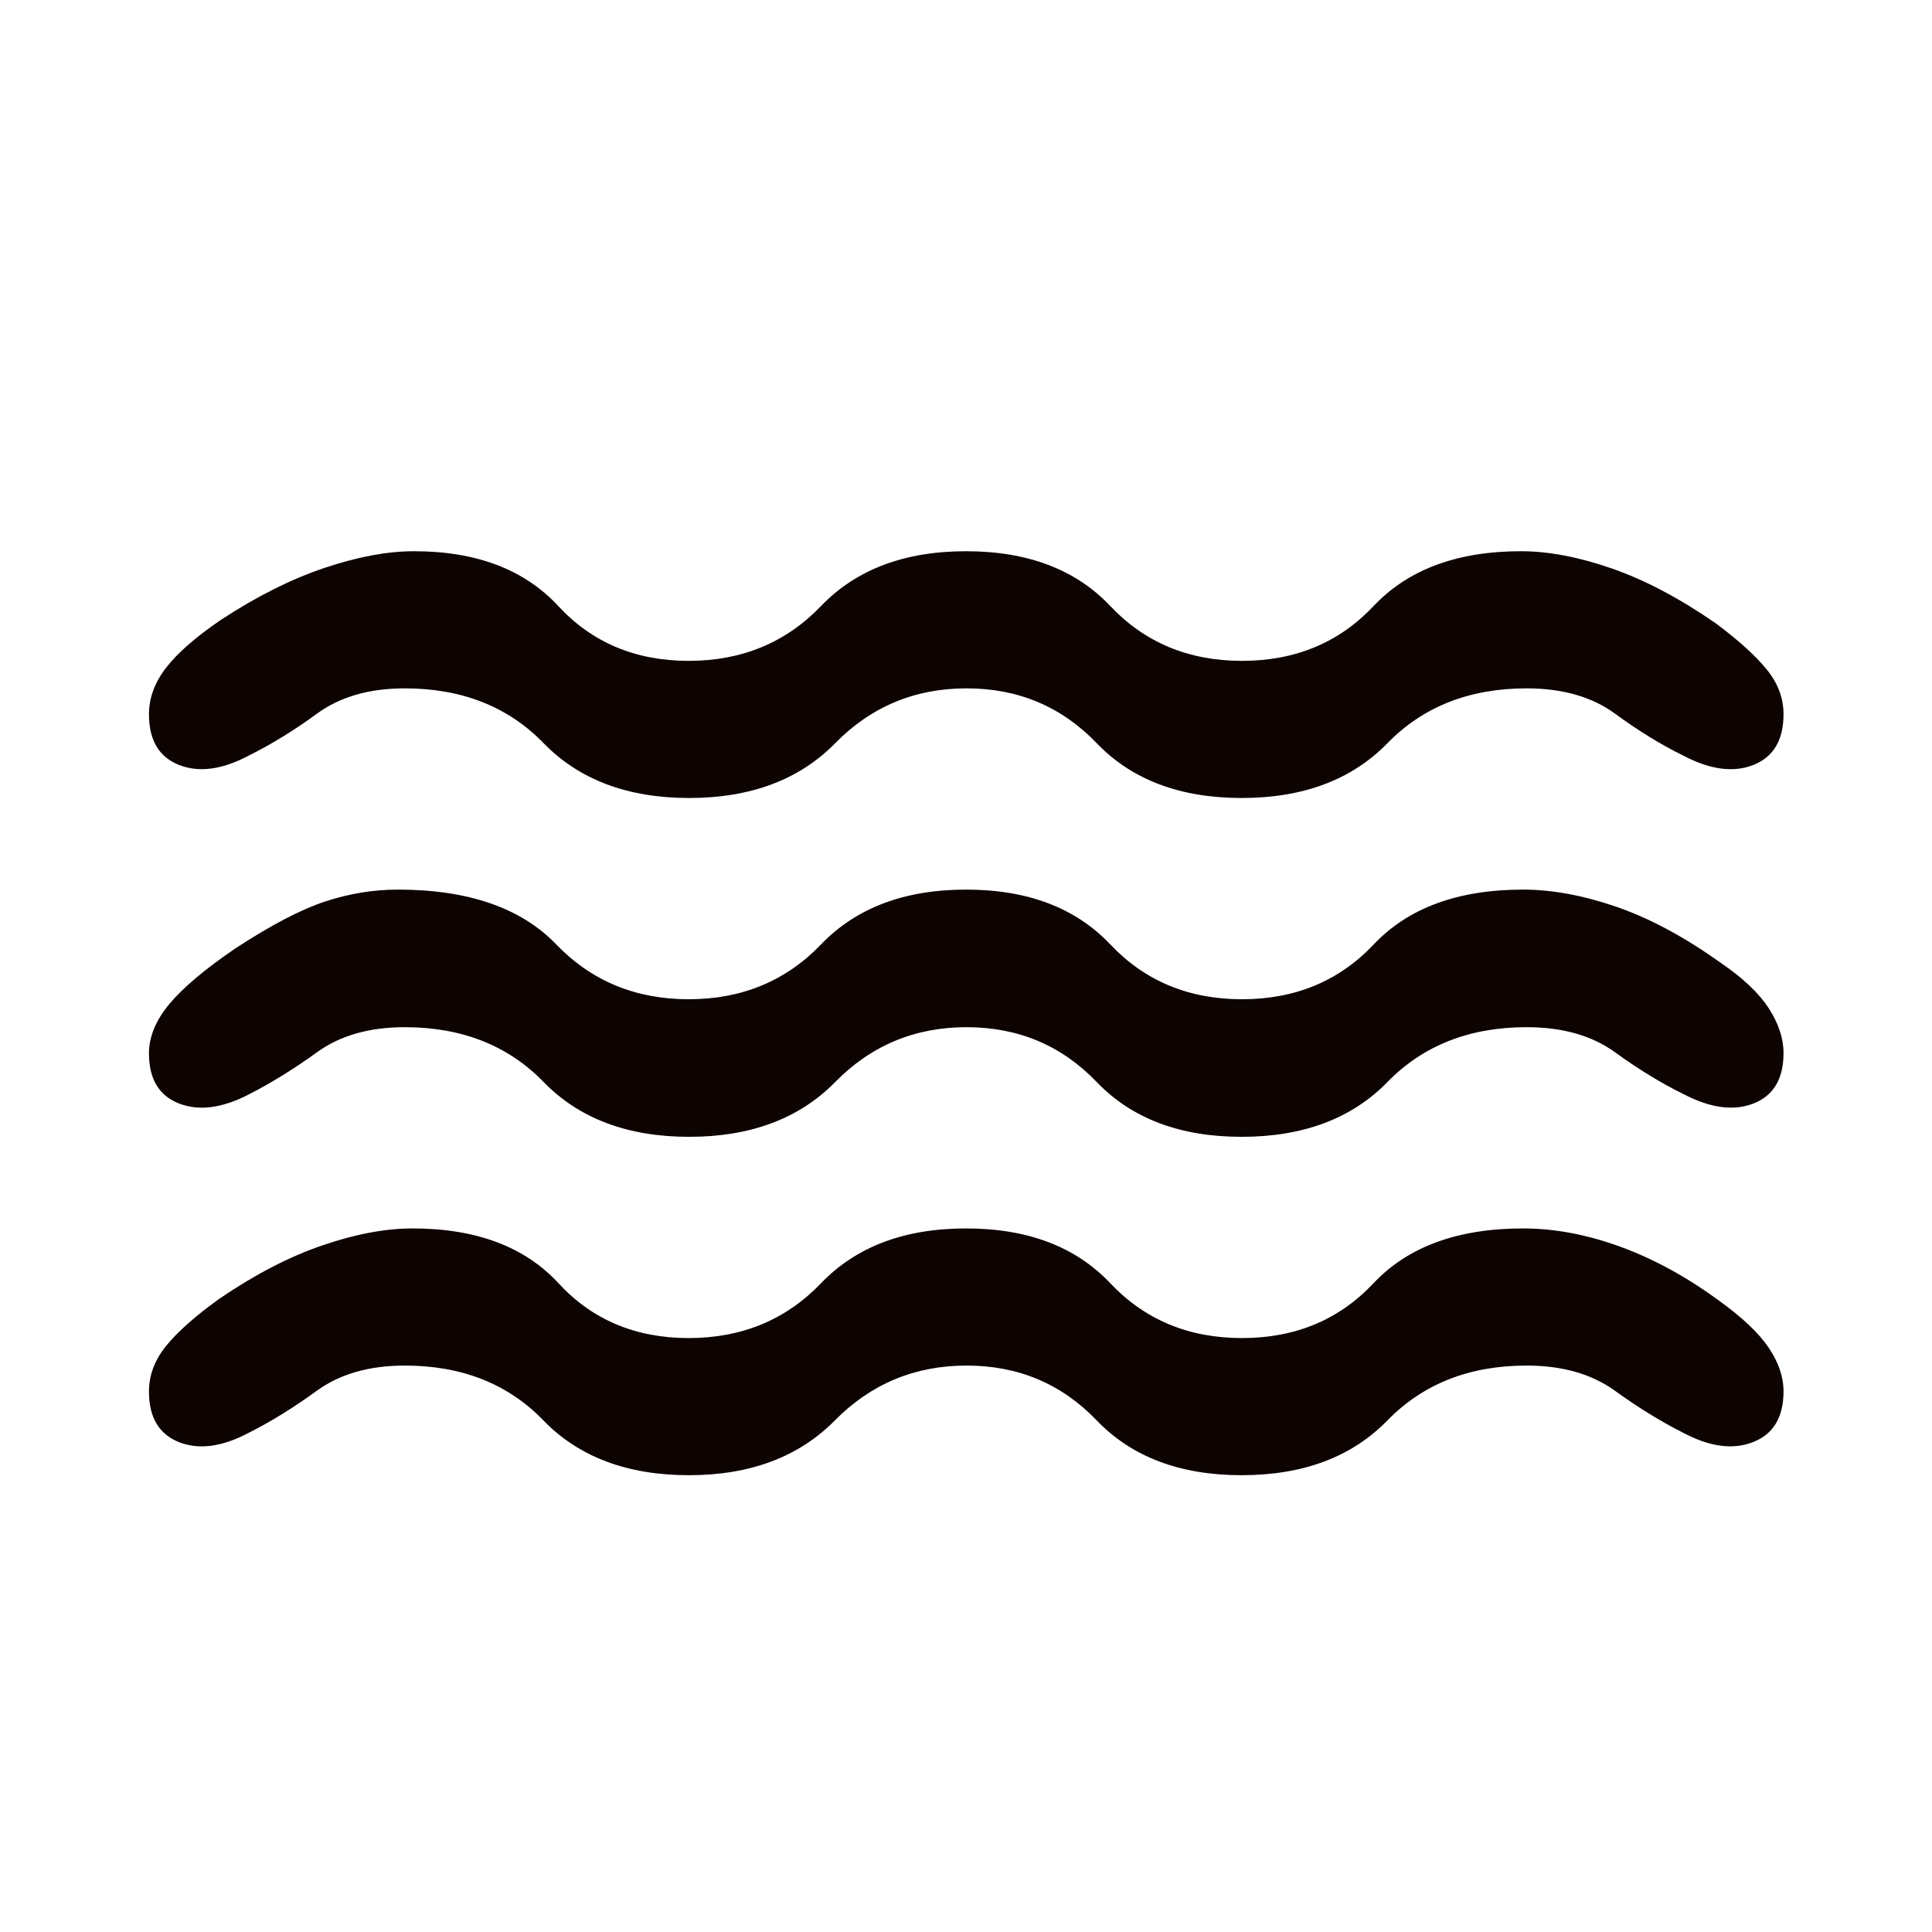 <svg width="48" height="48" viewBox="0 0 48 48" fill="none" xmlns="http://www.w3.org/2000/svg">
<g id="water">
<path id="Vector" d="M10.058 33.927C9.174 33.927 8.445 34.136 7.87 34.553C7.296 34.971 6.736 35.317 6.192 35.591C5.527 35.947 4.946 36.026 4.448 35.83C3.95 35.633 3.701 35.214 3.701 34.572C3.701 34.165 3.844 33.786 4.131 33.434C4.418 33.082 4.856 32.694 5.446 32.27C6.334 31.664 7.189 31.221 8.01 30.941C8.832 30.66 9.577 30.52 10.246 30.52C11.829 30.52 13.039 30.974 13.876 31.882C14.712 32.79 15.79 33.244 17.11 33.244C18.43 33.244 19.526 32.79 20.398 31.882C21.27 30.974 22.471 30.52 24.001 30.52C25.532 30.52 26.727 30.974 27.585 31.882C28.443 32.79 29.533 33.244 30.857 33.244C32.181 33.244 33.27 32.79 34.124 31.882C34.978 30.974 36.217 30.52 37.839 30.52C38.622 30.52 39.429 30.672 40.261 30.976C41.093 31.28 41.91 31.728 42.713 32.318C43.28 32.725 43.688 33.111 43.937 33.475C44.186 33.84 44.311 34.205 44.311 34.569C44.311 35.209 44.06 35.629 43.558 35.827C43.056 36.026 42.473 35.947 41.807 35.591C41.263 35.317 40.702 34.971 40.123 34.553C39.545 34.136 38.813 33.927 37.929 33.927C36.509 33.927 35.357 34.381 34.471 35.289C33.586 36.197 32.378 36.651 30.848 36.651C29.319 36.651 28.118 36.197 27.247 35.289C26.376 34.381 25.298 33.927 24.014 33.927C22.73 33.927 21.64 34.381 20.743 35.289C19.847 36.197 18.638 36.651 17.116 36.651C15.584 36.651 14.379 36.197 13.5 35.289C12.622 34.381 11.474 33.927 10.058 33.927ZM10.056 25.52C9.177 25.52 8.451 25.727 7.879 26.141C7.307 26.554 6.744 26.902 6.192 27.185C5.527 27.532 4.946 27.61 4.448 27.416C3.95 27.222 3.701 26.807 3.701 26.17C3.701 25.76 3.869 25.352 4.206 24.946C4.543 24.541 5.089 24.08 5.846 23.564C6.734 22.983 7.479 22.594 8.079 22.397C8.68 22.2 9.282 22.102 9.885 22.102C11.634 22.102 12.946 22.556 13.82 23.464C14.694 24.372 15.79 24.826 17.11 24.826C18.43 24.826 19.526 24.372 20.398 23.464C21.27 22.556 22.471 22.102 24.001 22.102C25.532 22.102 26.727 22.556 27.585 23.464C28.443 24.372 29.533 24.826 30.857 24.826C32.181 24.826 33.272 24.372 34.13 23.464C34.988 22.556 36.225 22.102 37.839 22.102C38.558 22.102 39.33 22.244 40.155 22.528C40.981 22.812 41.841 23.273 42.737 23.912C43.296 24.291 43.698 24.67 43.943 25.049C44.188 25.428 44.311 25.799 44.311 26.162C44.311 26.802 44.064 27.219 43.57 27.414C43.076 27.609 42.497 27.532 41.831 27.185C41.271 26.91 40.704 26.564 40.129 26.146C39.555 25.729 38.821 25.52 37.929 25.52C36.509 25.52 35.357 25.974 34.471 26.882C33.586 27.79 32.378 28.244 30.848 28.244C29.319 28.244 28.118 27.79 27.247 26.882C26.376 25.974 25.298 25.52 24.014 25.52C22.73 25.52 21.642 25.974 20.751 26.882C19.86 27.79 18.65 28.244 17.122 28.244C15.594 28.244 14.389 27.79 13.506 26.882C12.624 25.974 11.474 25.52 10.056 25.52ZM10.056 17.102C9.177 17.102 8.451 17.311 7.879 17.728C7.307 18.146 6.744 18.492 6.192 18.766C5.527 19.122 4.946 19.201 4.448 19.005C3.95 18.808 3.701 18.389 3.701 17.746C3.701 17.34 3.844 16.953 4.131 16.584C4.418 16.215 4.873 15.819 5.496 15.395C6.384 14.814 7.239 14.386 8.06 14.11C8.882 13.834 9.623 13.695 10.285 13.695C11.834 13.695 13.029 14.149 13.87 15.057C14.71 15.965 15.79 16.419 17.11 16.419C18.43 16.419 19.526 15.965 20.398 15.057C21.27 14.149 22.471 13.695 24.001 13.695C25.532 13.695 26.727 14.149 27.585 15.057C28.443 15.965 29.533 16.419 30.857 16.419C32.181 16.419 33.271 15.965 34.127 15.057C34.983 14.149 36.203 13.695 37.789 13.695C38.475 13.695 39.23 13.839 40.055 14.127C40.881 14.416 41.741 14.871 42.637 15.493C43.204 15.917 43.624 16.299 43.899 16.639C44.174 16.979 44.311 17.347 44.311 17.744C44.311 18.384 44.064 18.803 43.57 19.002C43.076 19.201 42.497 19.126 41.831 18.778C41.271 18.504 40.704 18.155 40.129 17.734C39.555 17.312 38.821 17.102 37.929 17.102C36.509 17.102 35.357 17.556 34.471 18.464C33.586 19.372 32.378 19.826 30.848 19.826C29.319 19.826 28.118 19.372 27.247 18.464C26.376 17.556 25.298 17.102 24.014 17.102C22.73 17.102 21.642 17.556 20.751 18.464C19.86 19.372 18.65 19.826 17.122 19.826C15.594 19.826 14.389 19.372 13.506 18.464C12.624 17.556 11.474 17.102 10.056 17.102Z" fill="#0D0300"/>
</g>
</svg>
